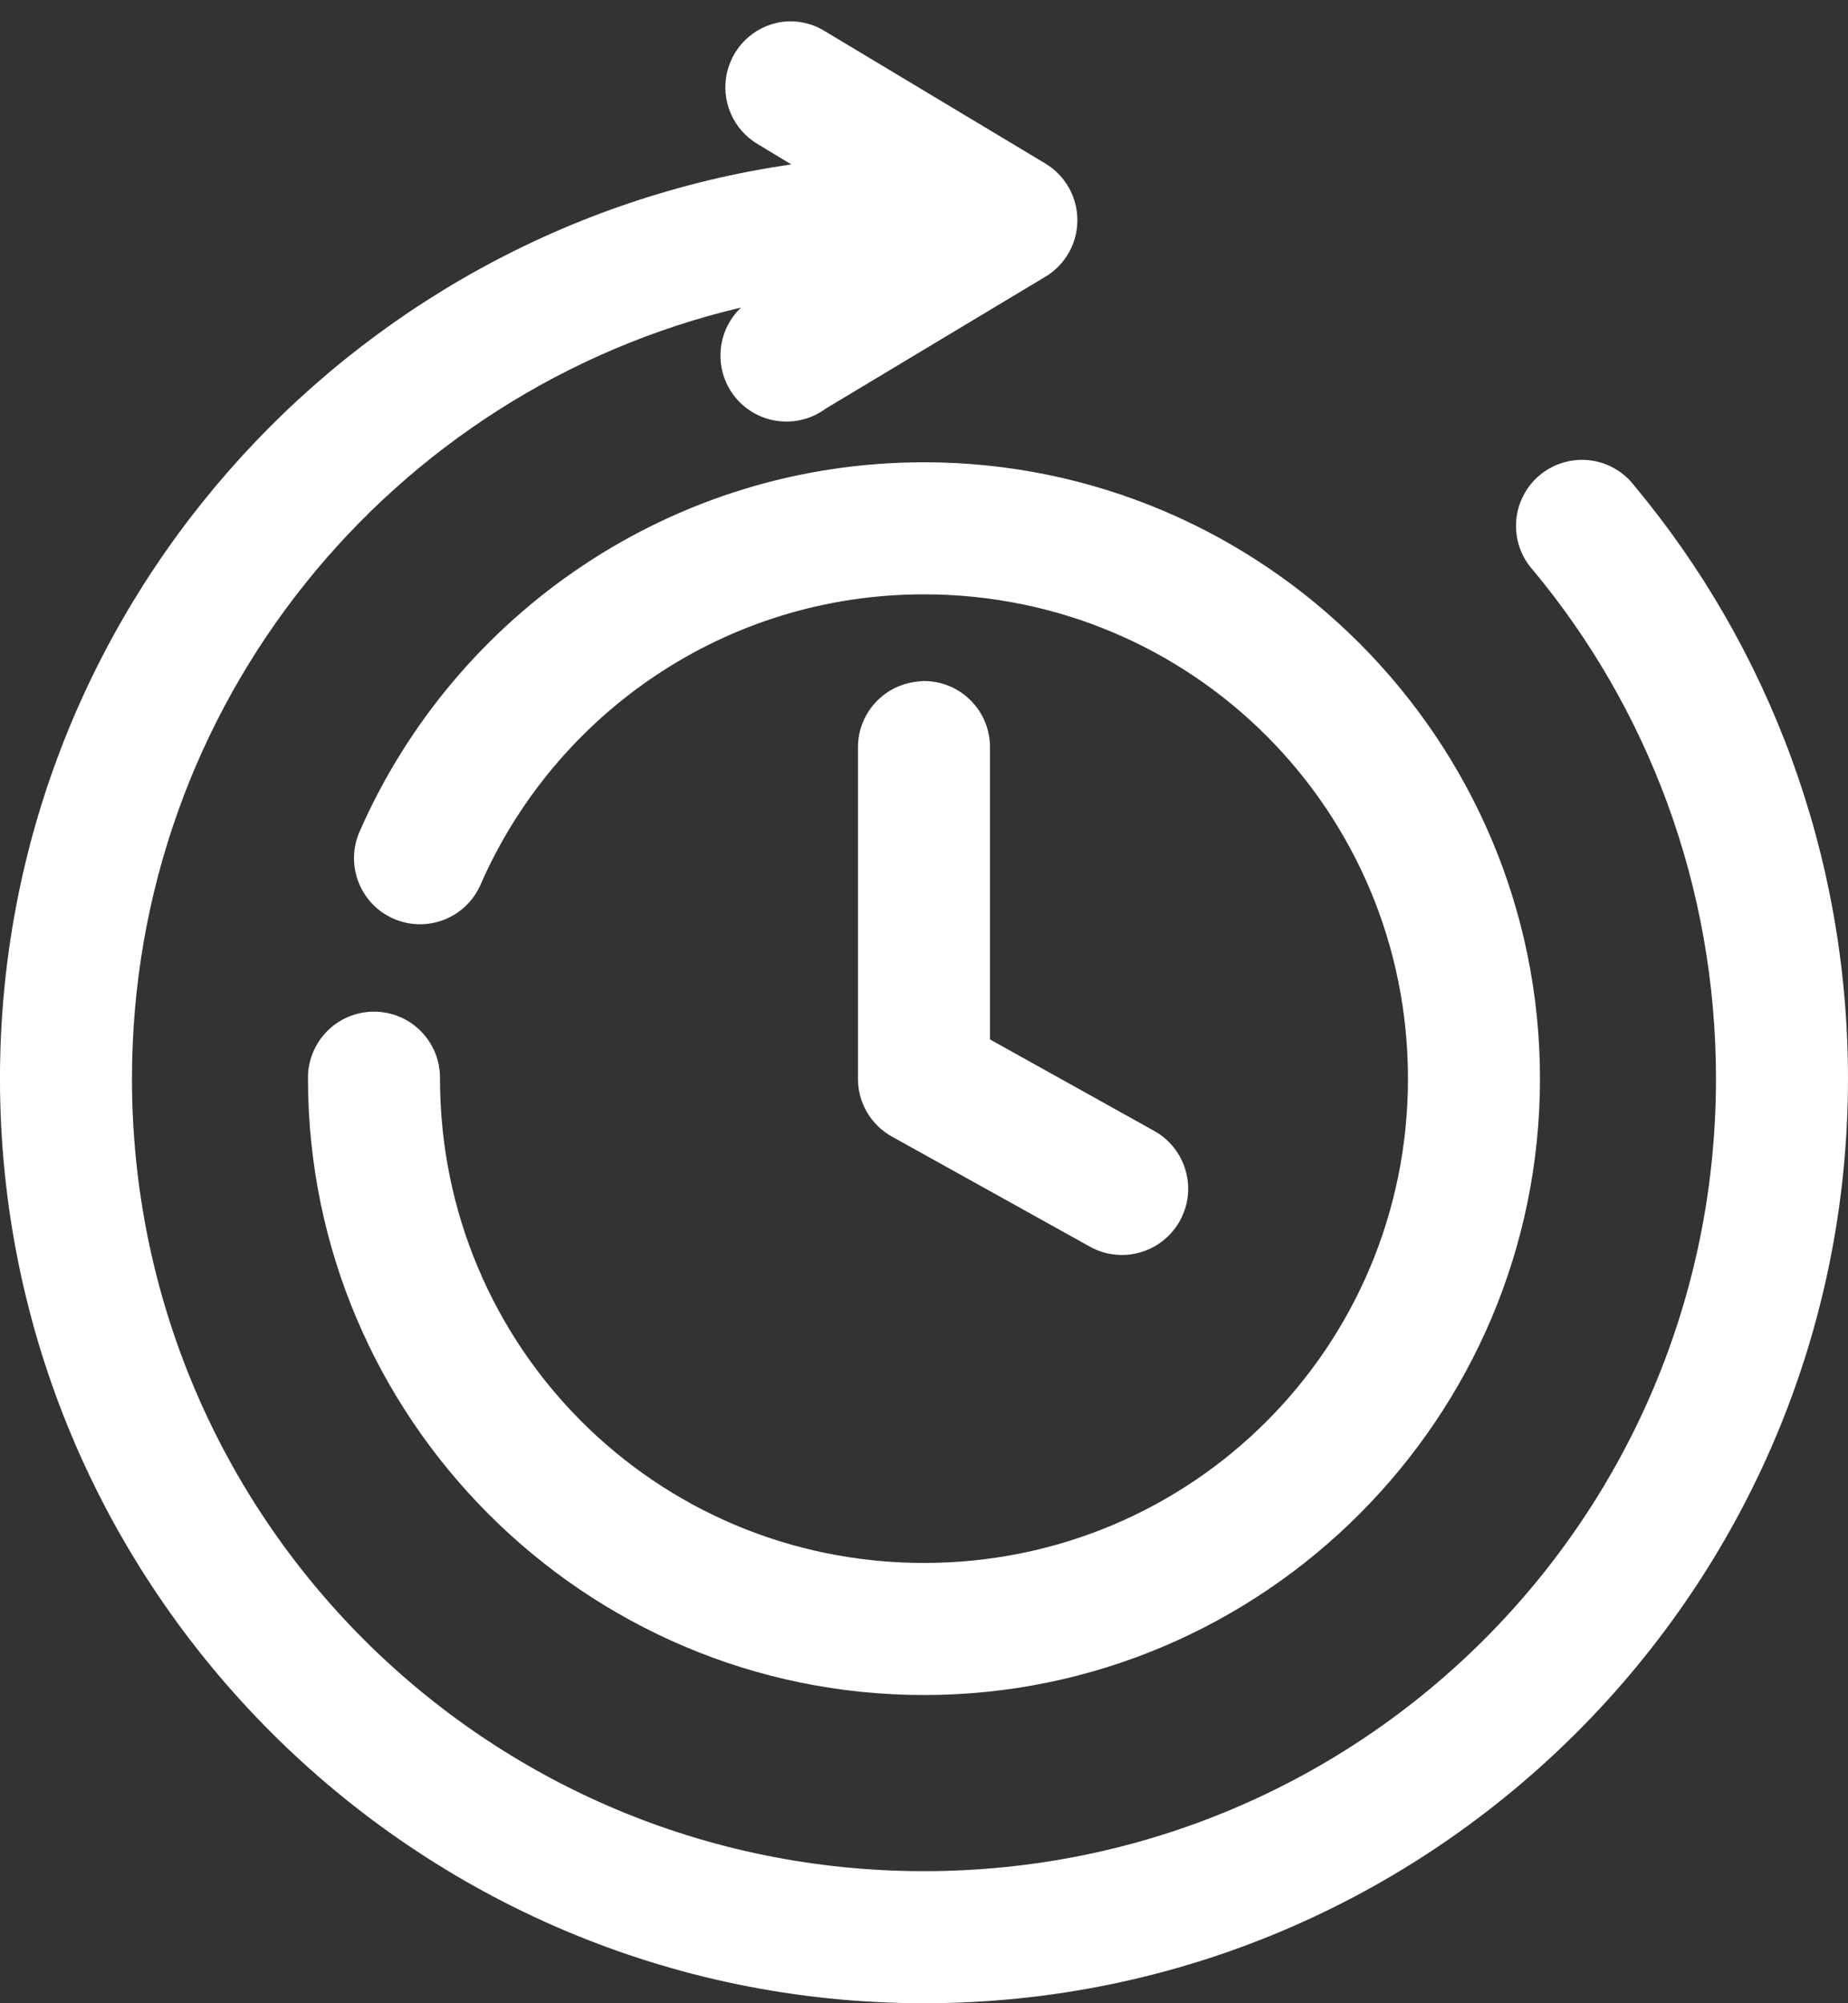 <?xml version="1.0" encoding="UTF-8"?> <svg xmlns="http://www.w3.org/2000/svg" width="84" height="91" viewBox="0 0 84 91" fill="none"><rect x="0" y="0" width="84" height="91" fill="#333333" stroke="none"/> <path d="M35.812 0.969C34.484 1.039 33.363 1.973 33.054 3.266C32.742 4.555 33.32 5.898 34.468 6.563L35.968 7.469C15.663 10.41 -0.001 27.895 -0.001 49C-0.001 72.16 18.839 91 41.999 91C65.159 91 83.999 72.16 83.999 49C83.999 38.801 80.382 29.383 74.312 22.094C73.82 21.438 73.081 21.008 72.269 20.91C71.452 20.812 70.632 21.055 69.999 21.574C69.367 22.098 68.976 22.855 68.917 23.672C68.859 24.492 69.136 25.297 69.687 25.906C74.882 32.141 77.999 40.222 77.999 49C77.999 68.918 61.917 85 41.999 85C22.081 85 5.999 68.918 5.999 49C5.999 31.949 17.8 17.715 33.687 13.969C32.535 15.059 32.429 16.86 33.445 18.075C34.465 19.294 36.254 19.505 37.531 18.563L47.531 12.563C48.426 12.02 48.972 11.047 48.972 10.001C48.972 8.954 48.426 7.981 47.531 7.438L37.531 1.438C37.019 1.11 36.418 0.95 35.812 0.969L35.812 0.969ZM41.999 21C30.555 21 20.672 27.898 16.343 37.781C15.679 39.3 16.371 41.07 17.89 41.734C19.41 42.398 21.18 41.706 21.843 40.187C25.238 32.433 32.961 26.999 41.999 26.999C54.188 26.999 63.999 36.811 63.999 48.999C63.999 61.186 54.187 70.999 41.999 70.999C29.812 70.999 20 61.186 20 48.999C20.011 48.194 19.699 47.421 19.136 46.85C18.574 46.276 17.804 45.956 17 45.956C16.195 45.956 15.425 46.276 14.863 46.85C14.3 47.421 13.988 48.194 13.999 48.999C13.999 64.429 26.57 76.999 41.999 76.999C57.429 76.999 69.999 64.429 69.999 48.999C69.999 33.569 57.429 20.999 41.999 20.999L41.999 21ZM41.968 30.937C41.863 30.941 41.761 30.953 41.656 30.968C40.12 31.144 38.972 32.457 38.999 34V49C38.996 50.09 39.582 51.093 40.531 51.625L49.531 56.625C50.226 57.015 51.05 57.113 51.816 56.894C52.586 56.679 53.234 56.164 53.624 55.468C54.015 54.773 54.113 53.949 53.894 53.183C53.679 52.414 53.164 51.765 52.468 51.375L44.999 47.218V33.999C45.015 33.187 44.703 32.402 44.132 31.828C43.562 31.249 42.781 30.929 41.968 30.937L41.968 30.937Z" fill="white"></path> </svg> 